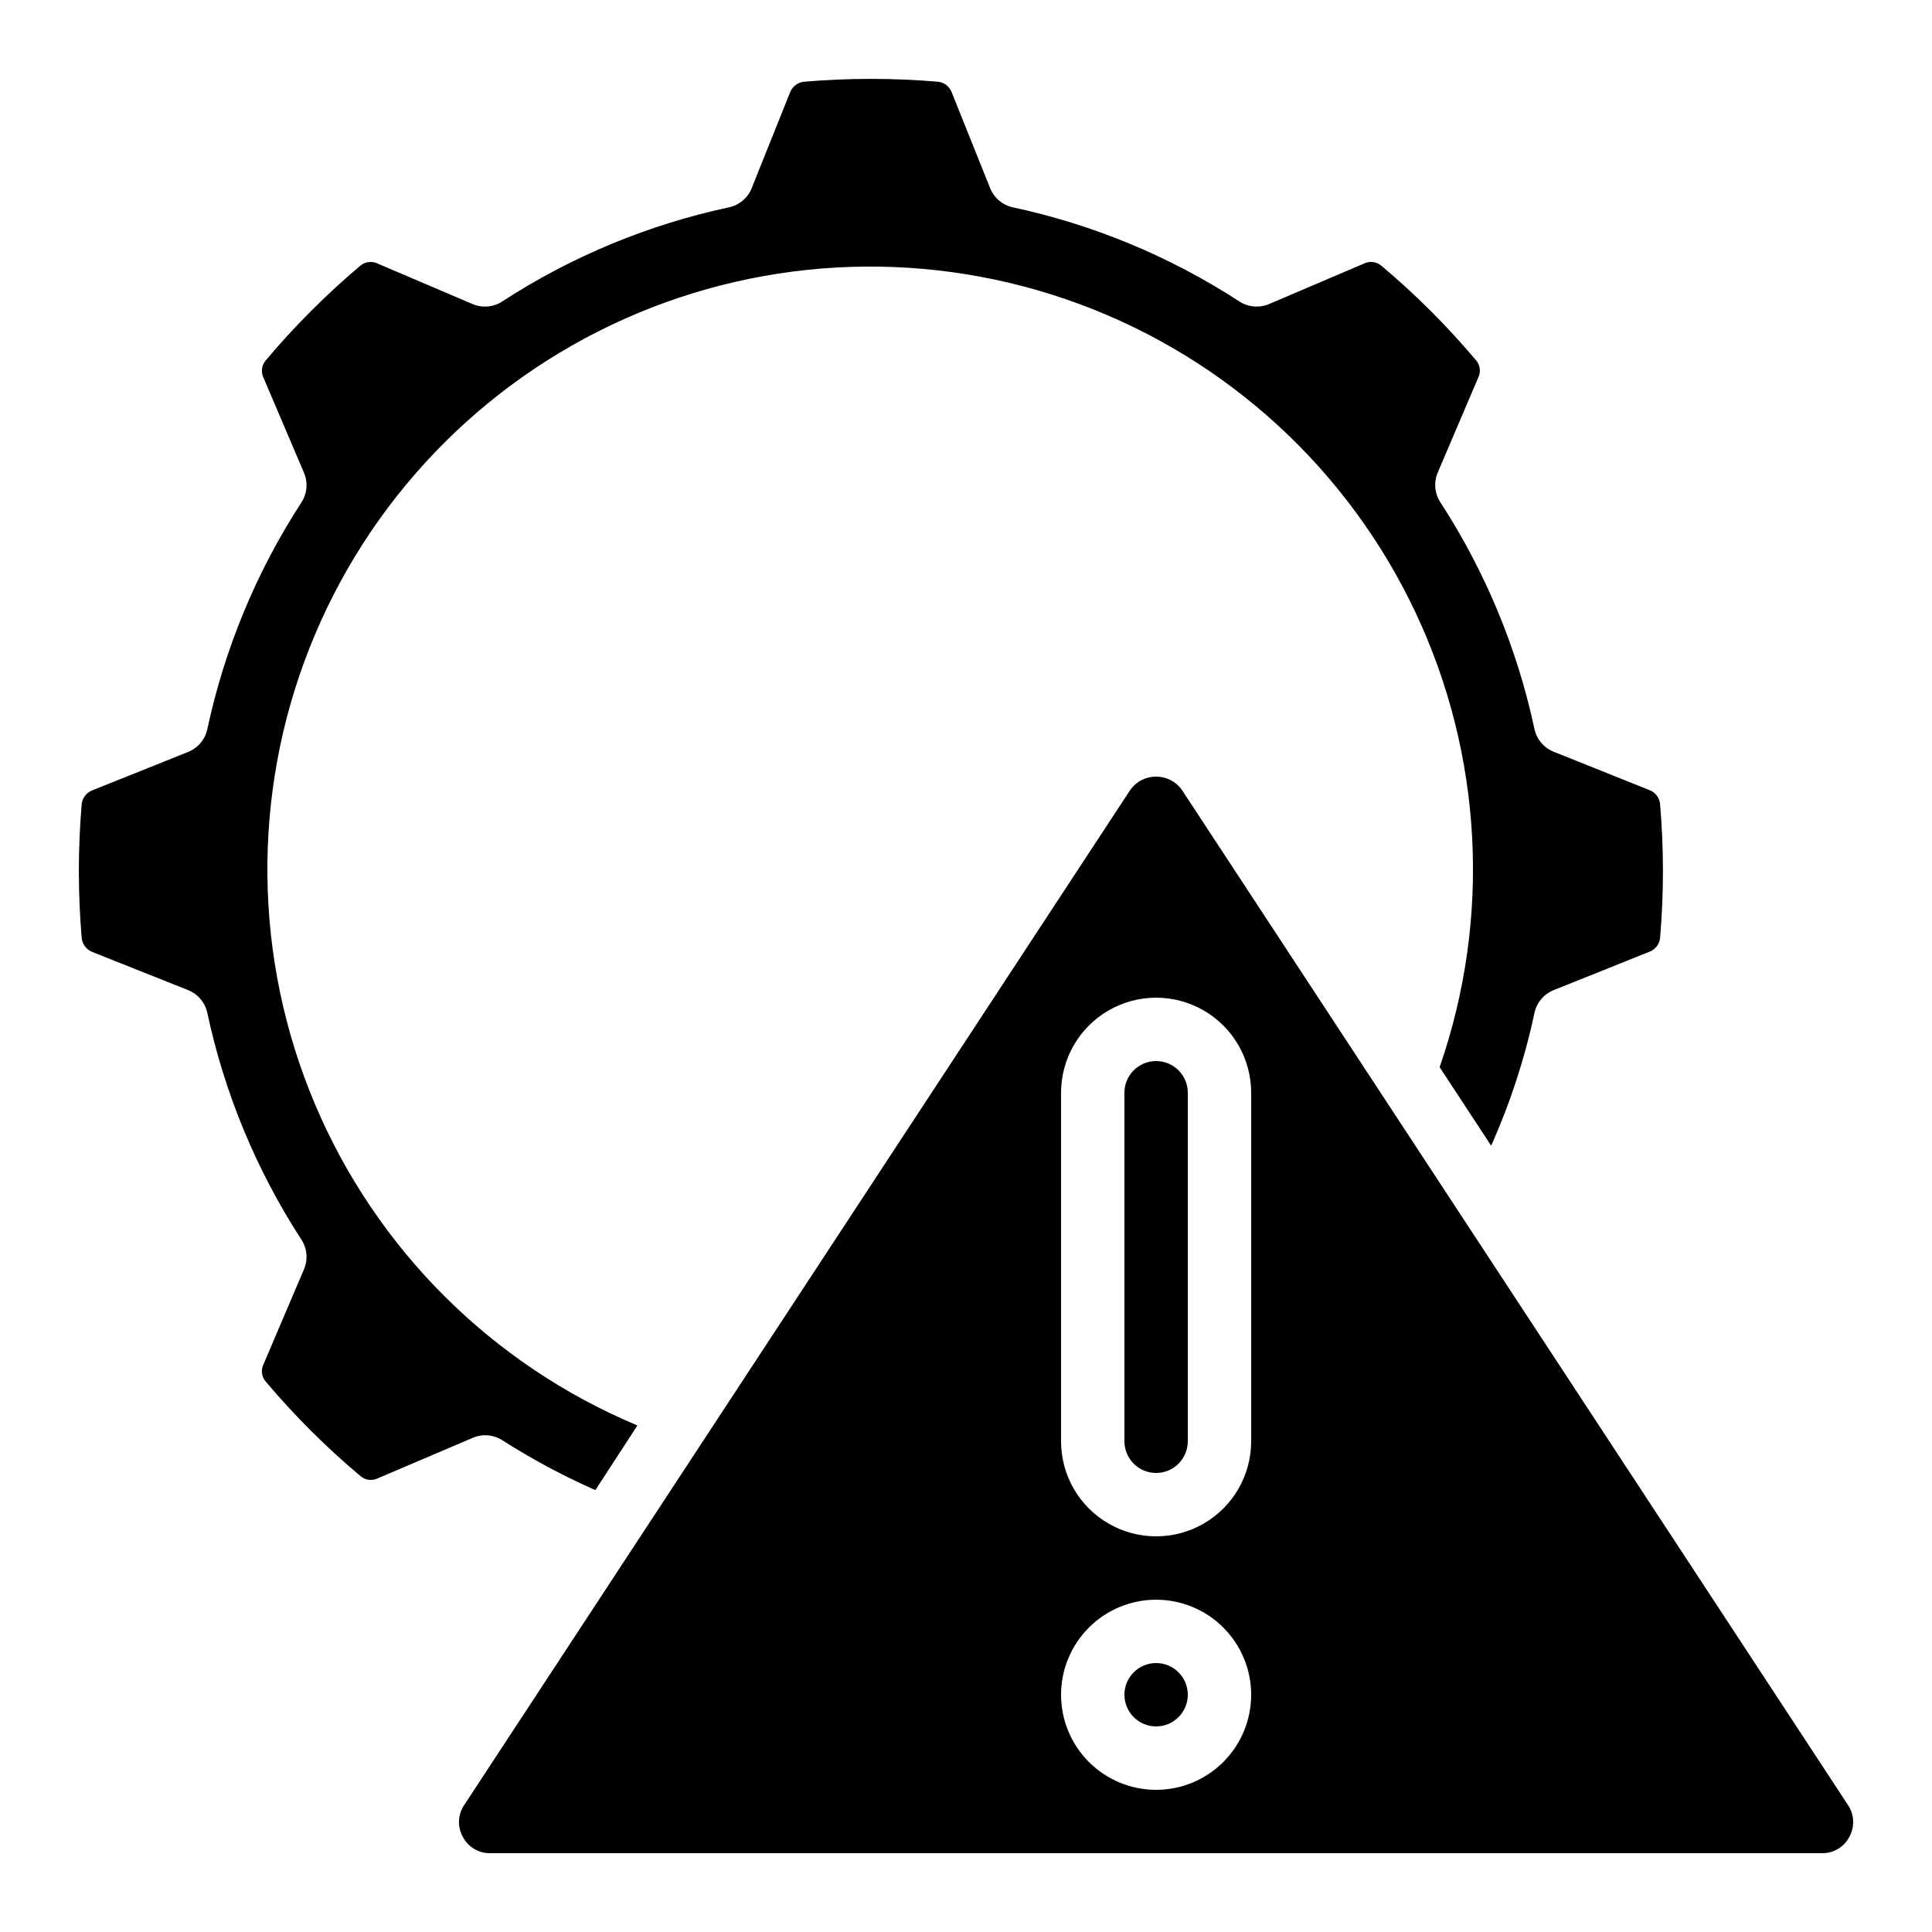<?xml version="1.0" encoding="UTF-8"?>
<!-- Uploaded to: SVG Repo, www.svgrepo.com, Generator: SVG Repo Mixer Tools -->
<svg fill="#000000" width="800px" height="800px" version="1.1" viewBox="144 144 512 512" xmlns="http://www.w3.org/2000/svg">
 <g>
  <path d="m626.89 635.11c3.019 0.039 5.801-1.629 7.195-4.309 1.484-2.66 1.348-5.926-0.352-8.453l-176.53-269.04c-1.578-2.203-4.121-3.508-6.828-3.508-2.707 0-5.25 1.305-6.824 3.508l-176.53 269.04c-1.703 2.527-1.84 5.793-0.355 8.453 1.395 2.68 4.18 4.348 7.199 4.309zm-201.7-201.52c0-9 4.805-17.316 12.598-21.816 7.793-4.5 17.395-4.5 25.191 0 7.793 4.5 12.594 12.816 12.594 21.816v92.363c0 9-4.801 17.316-12.594 21.816-7.797 4.5-17.398 4.5-25.191 0-7.793-4.5-12.598-12.816-12.598-21.816zm25.191 134.35c6.68 0 13.09 2.656 17.812 7.379 4.723 4.727 7.379 11.133 7.379 17.812s-2.656 13.09-7.379 17.812-11.133 7.379-17.812 7.379c-6.68 0-13.086-2.656-17.812-7.379-4.723-4.723-7.379-11.133-7.379-17.812s2.656-13.086 7.379-17.812c4.727-4.723 11.133-7.379 17.812-7.379z"/>
  <path d="m458.78 593.12c0 4.637-3.762 8.398-8.398 8.398-4.637 0-8.395-3.762-8.395-8.398s3.758-8.395 8.395-8.395c4.637 0 8.398 3.758 8.398 8.395"/>
  <path d="m450.38 534.35c2.227 0 4.363-0.883 5.938-2.461 1.574-1.574 2.461-3.707 2.461-5.938v-92.363c0-4.637-3.762-8.398-8.398-8.398-4.637 0-8.395 3.762-8.395 8.398v92.363c0 2.231 0.883 4.363 2.457 5.938 1.574 1.578 3.711 2.461 5.938 2.461z"/>
  <path d="m555.74 406.39 25.359-10.16c1.5-0.551 2.582-1.875 2.82-3.457 1.035-11.945 1.035-23.961 0-35.906-0.242-1.602-1.336-2.945-2.856-3.508l-25.332-10.145c-2.594-1.039-4.504-3.305-5.09-6.039-4.57-21.383-13.027-41.75-24.945-60.086-1.52-2.344-1.773-5.289-0.68-7.859l10.746-25.191c0.695-1.438 0.516-3.148-0.469-4.406-7.688-9.145-16.152-17.605-25.301-25.285-1.27-1.02-3.012-1.223-4.484-0.52l-25.191 10.746h0.004c-2.574 1.098-5.523 0.844-7.871-0.68-18.316-11.91-38.66-20.367-60.027-24.945-2.731-0.59-4.992-2.496-6.027-5.09l-10.172-25.359c-0.547-1.496-1.871-2.578-3.449-2.82-11.949-1.035-23.965-1.035-35.914 0-1.598 0.25-2.938 1.34-3.508 2.856l-10.145 25.324c-1.039 2.598-3.305 4.504-6.039 5.09-21.383 4.574-41.746 13.027-60.078 24.945-2.344 1.523-5.297 1.777-7.867 0.68l-25.191-10.746c-1.441-0.684-3.144-0.504-4.406 0.469-9.145 7.699-17.609 16.172-25.293 25.328-1.02 1.266-1.219 3.012-0.504 4.473l10.73 25.191c1.098 2.57 0.84 5.516-0.68 7.859-11.91 18.34-20.363 38.703-24.938 60.086-0.586 2.734-2.492 5-5.09 6.039l-25.359 10.16c-1.488 0.559-2.562 1.871-2.82 3.441-1.035 11.953-1.035 23.973 0 35.922 0.25 1.602 1.34 2.941 2.856 3.512l25.324 10.082c2.598 1.043 4.504 3.305 5.09 6.039 4.574 21.383 13.027 41.75 24.938 60.086 1.52 2.344 1.777 5.293 0.68 7.859l-10.738 25.191c-0.695 1.441-0.512 3.148 0.469 4.41 7.695 9.145 16.168 17.602 25.328 25.281 1.27 1.031 3.019 1.23 4.492 0.512l25.191-10.738h-0.004c2.574-1.098 5.523-0.844 7.867 0.68 7.859 5.012 16.086 9.418 24.613 13.184l11.141-17.137c-38.551-16.141-69.246-46.746-85.496-85.254s-16.758-81.848-1.422-120.73c15.336-38.879 45.301-70.203 83.461-87.246 38.164-17.043 81.484-18.449 120.68-3.922 39.188 14.527 71.121 43.836 88.953 81.637 17.828 37.801 20.133 81.086 6.422 120.57l13.652 20.801c5.051-11.289 8.898-23.078 11.477-35.176 0.586-2.738 2.496-5.008 5.098-6.047z"/>
 </g>
</svg>